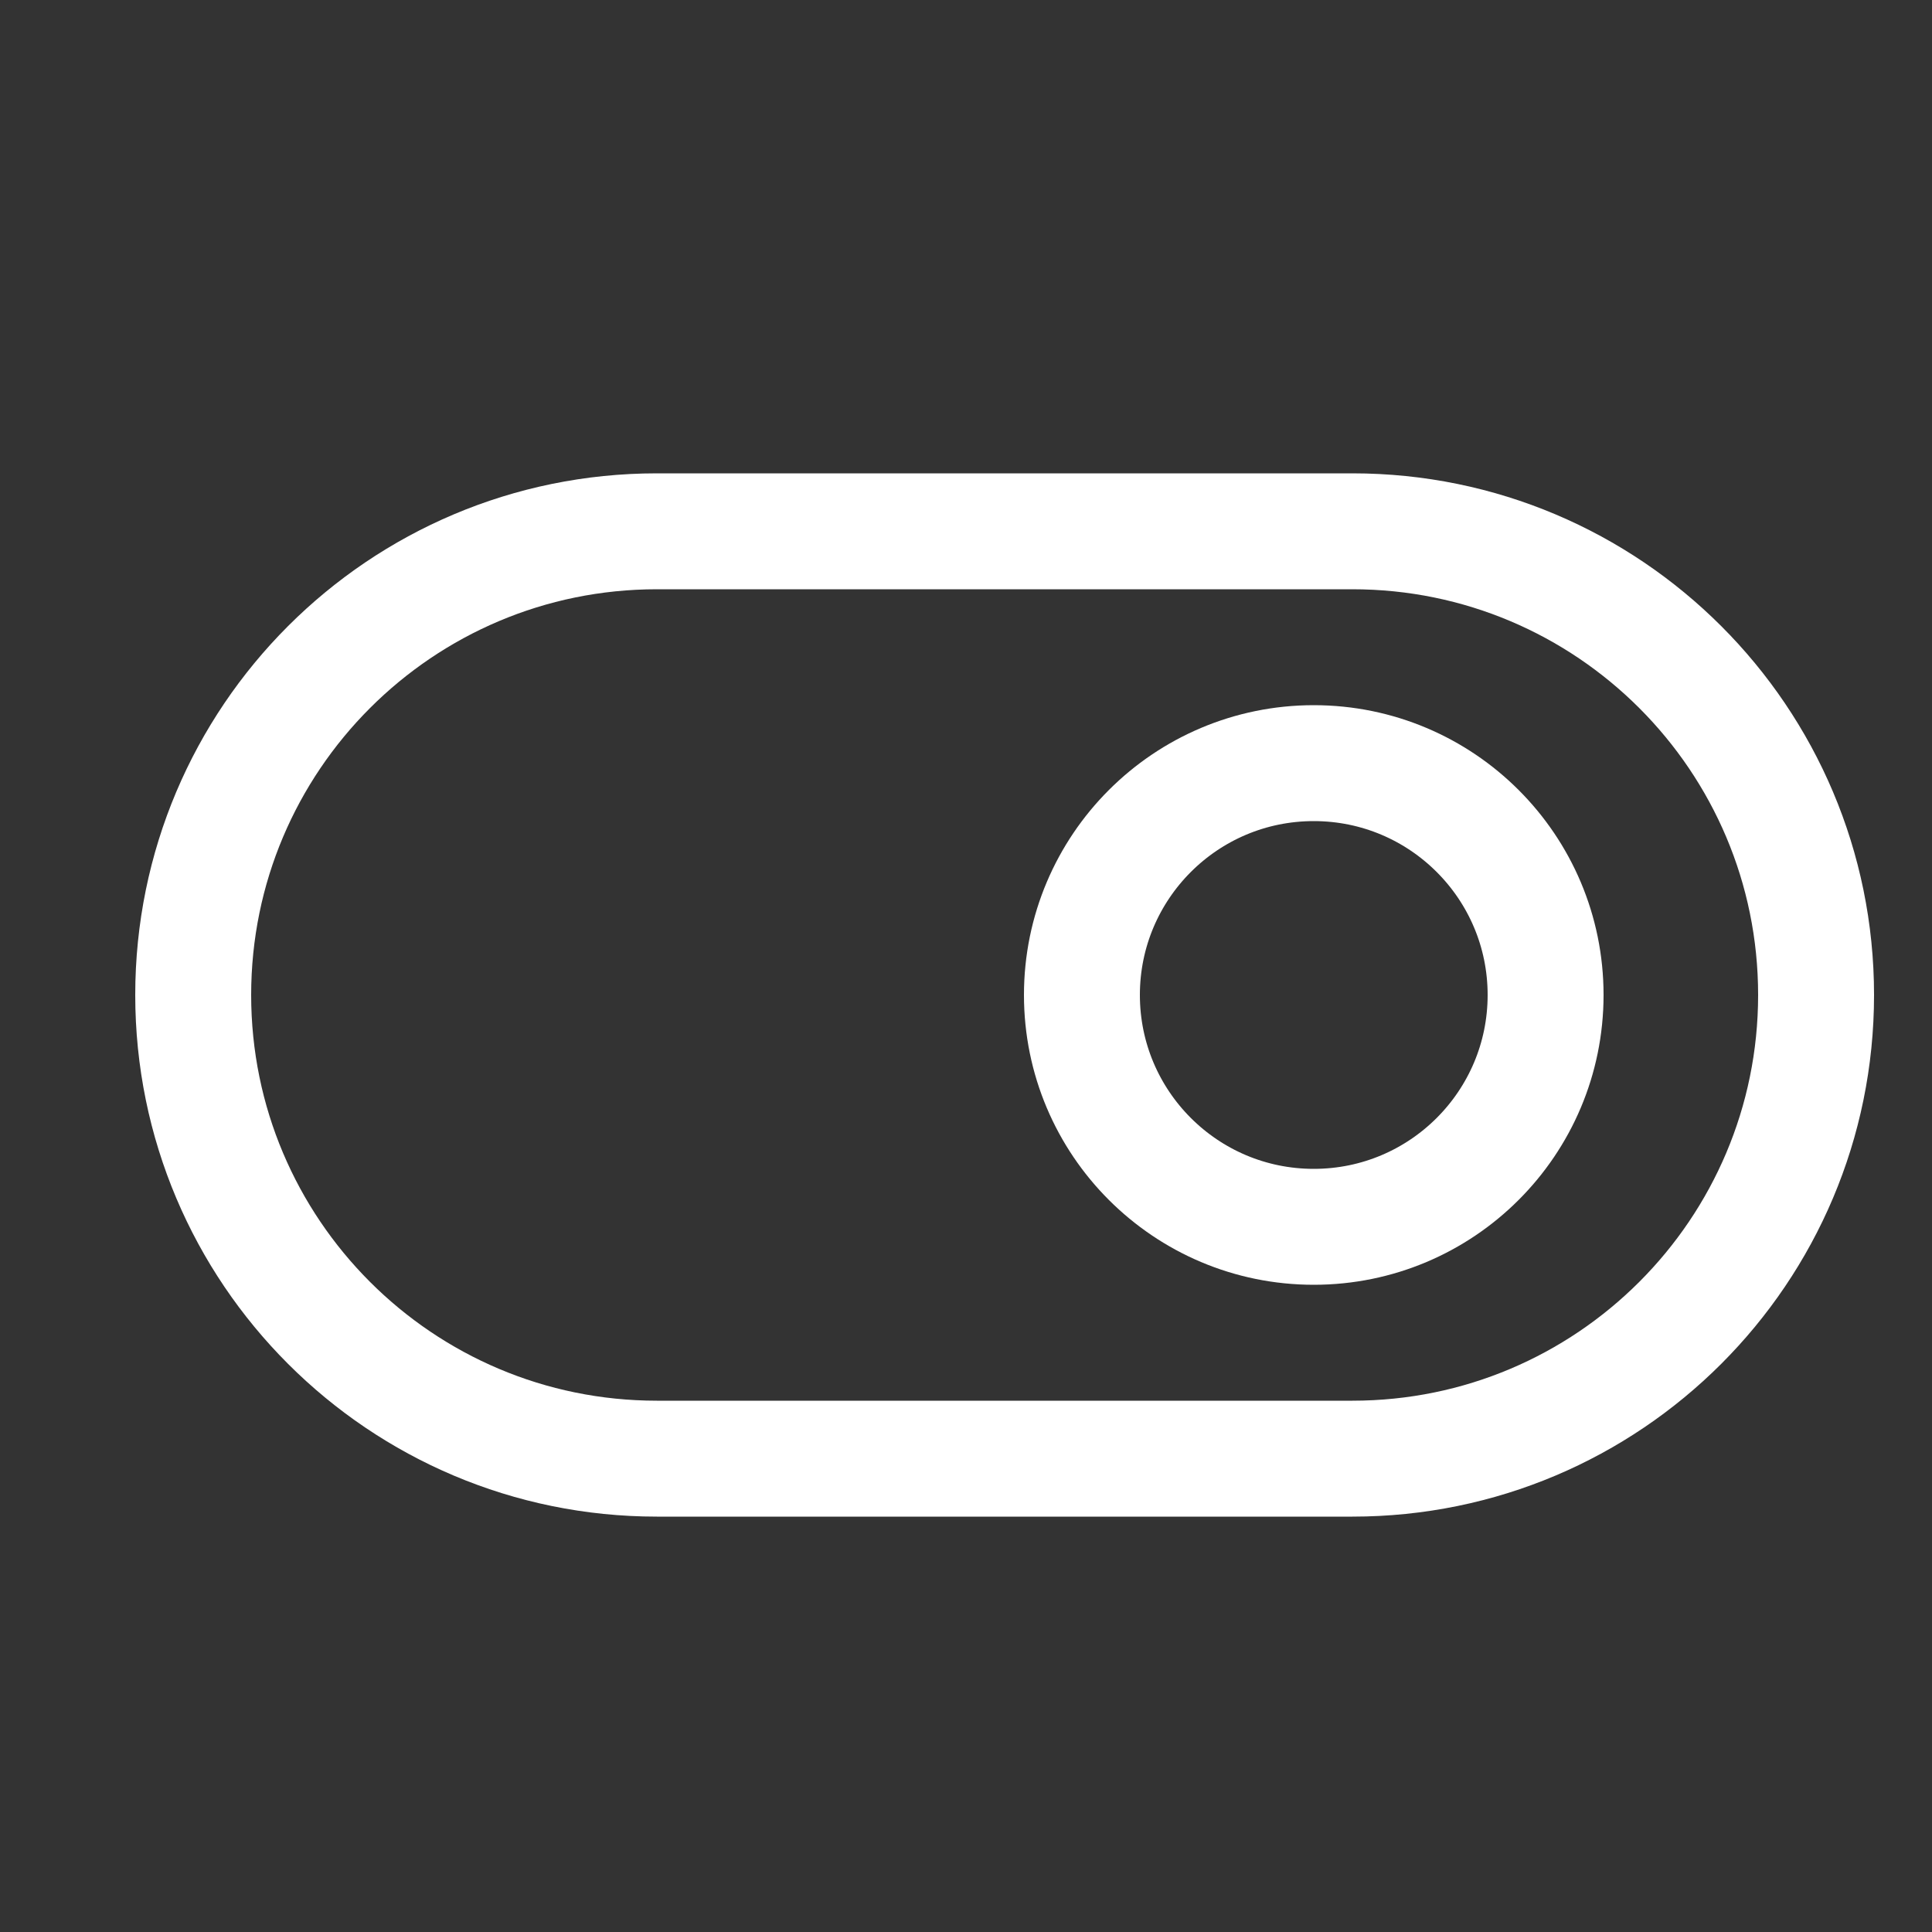 <svg width="25" height="25" viewBox="0 0 25 25" fill="none" xmlns="http://www.w3.org/2000/svg">
<rect x="0" y="0" width="25" height="25" fill="#333333" stroke="none"/>
<path d="M8.5 6.875H17.5C20.814 6.875 23.5 9.561 23.5 12.875V12.875C23.5 16.189 20.814 18.875 17.5 18.875H8.5C5.186 18.875 2.5 16.189 2.5 12.875V12.875C2.5 9.561 5.186 6.875 8.5 6.875Z" stroke="white" stroke-width="1.5" stroke-linecap="round" stroke-linejoin="round"/>
<path d="M17 15.875C18.657 15.875 20 14.532 20 12.875C20 11.218 18.657 9.875 17 9.875C15.343 9.875 14 11.218 14 12.875C14 14.532 15.343 15.875 17 15.875Z" stroke="white" stroke-width="1.5" stroke-linecap="round" stroke-linejoin="round"/>
</svg>
